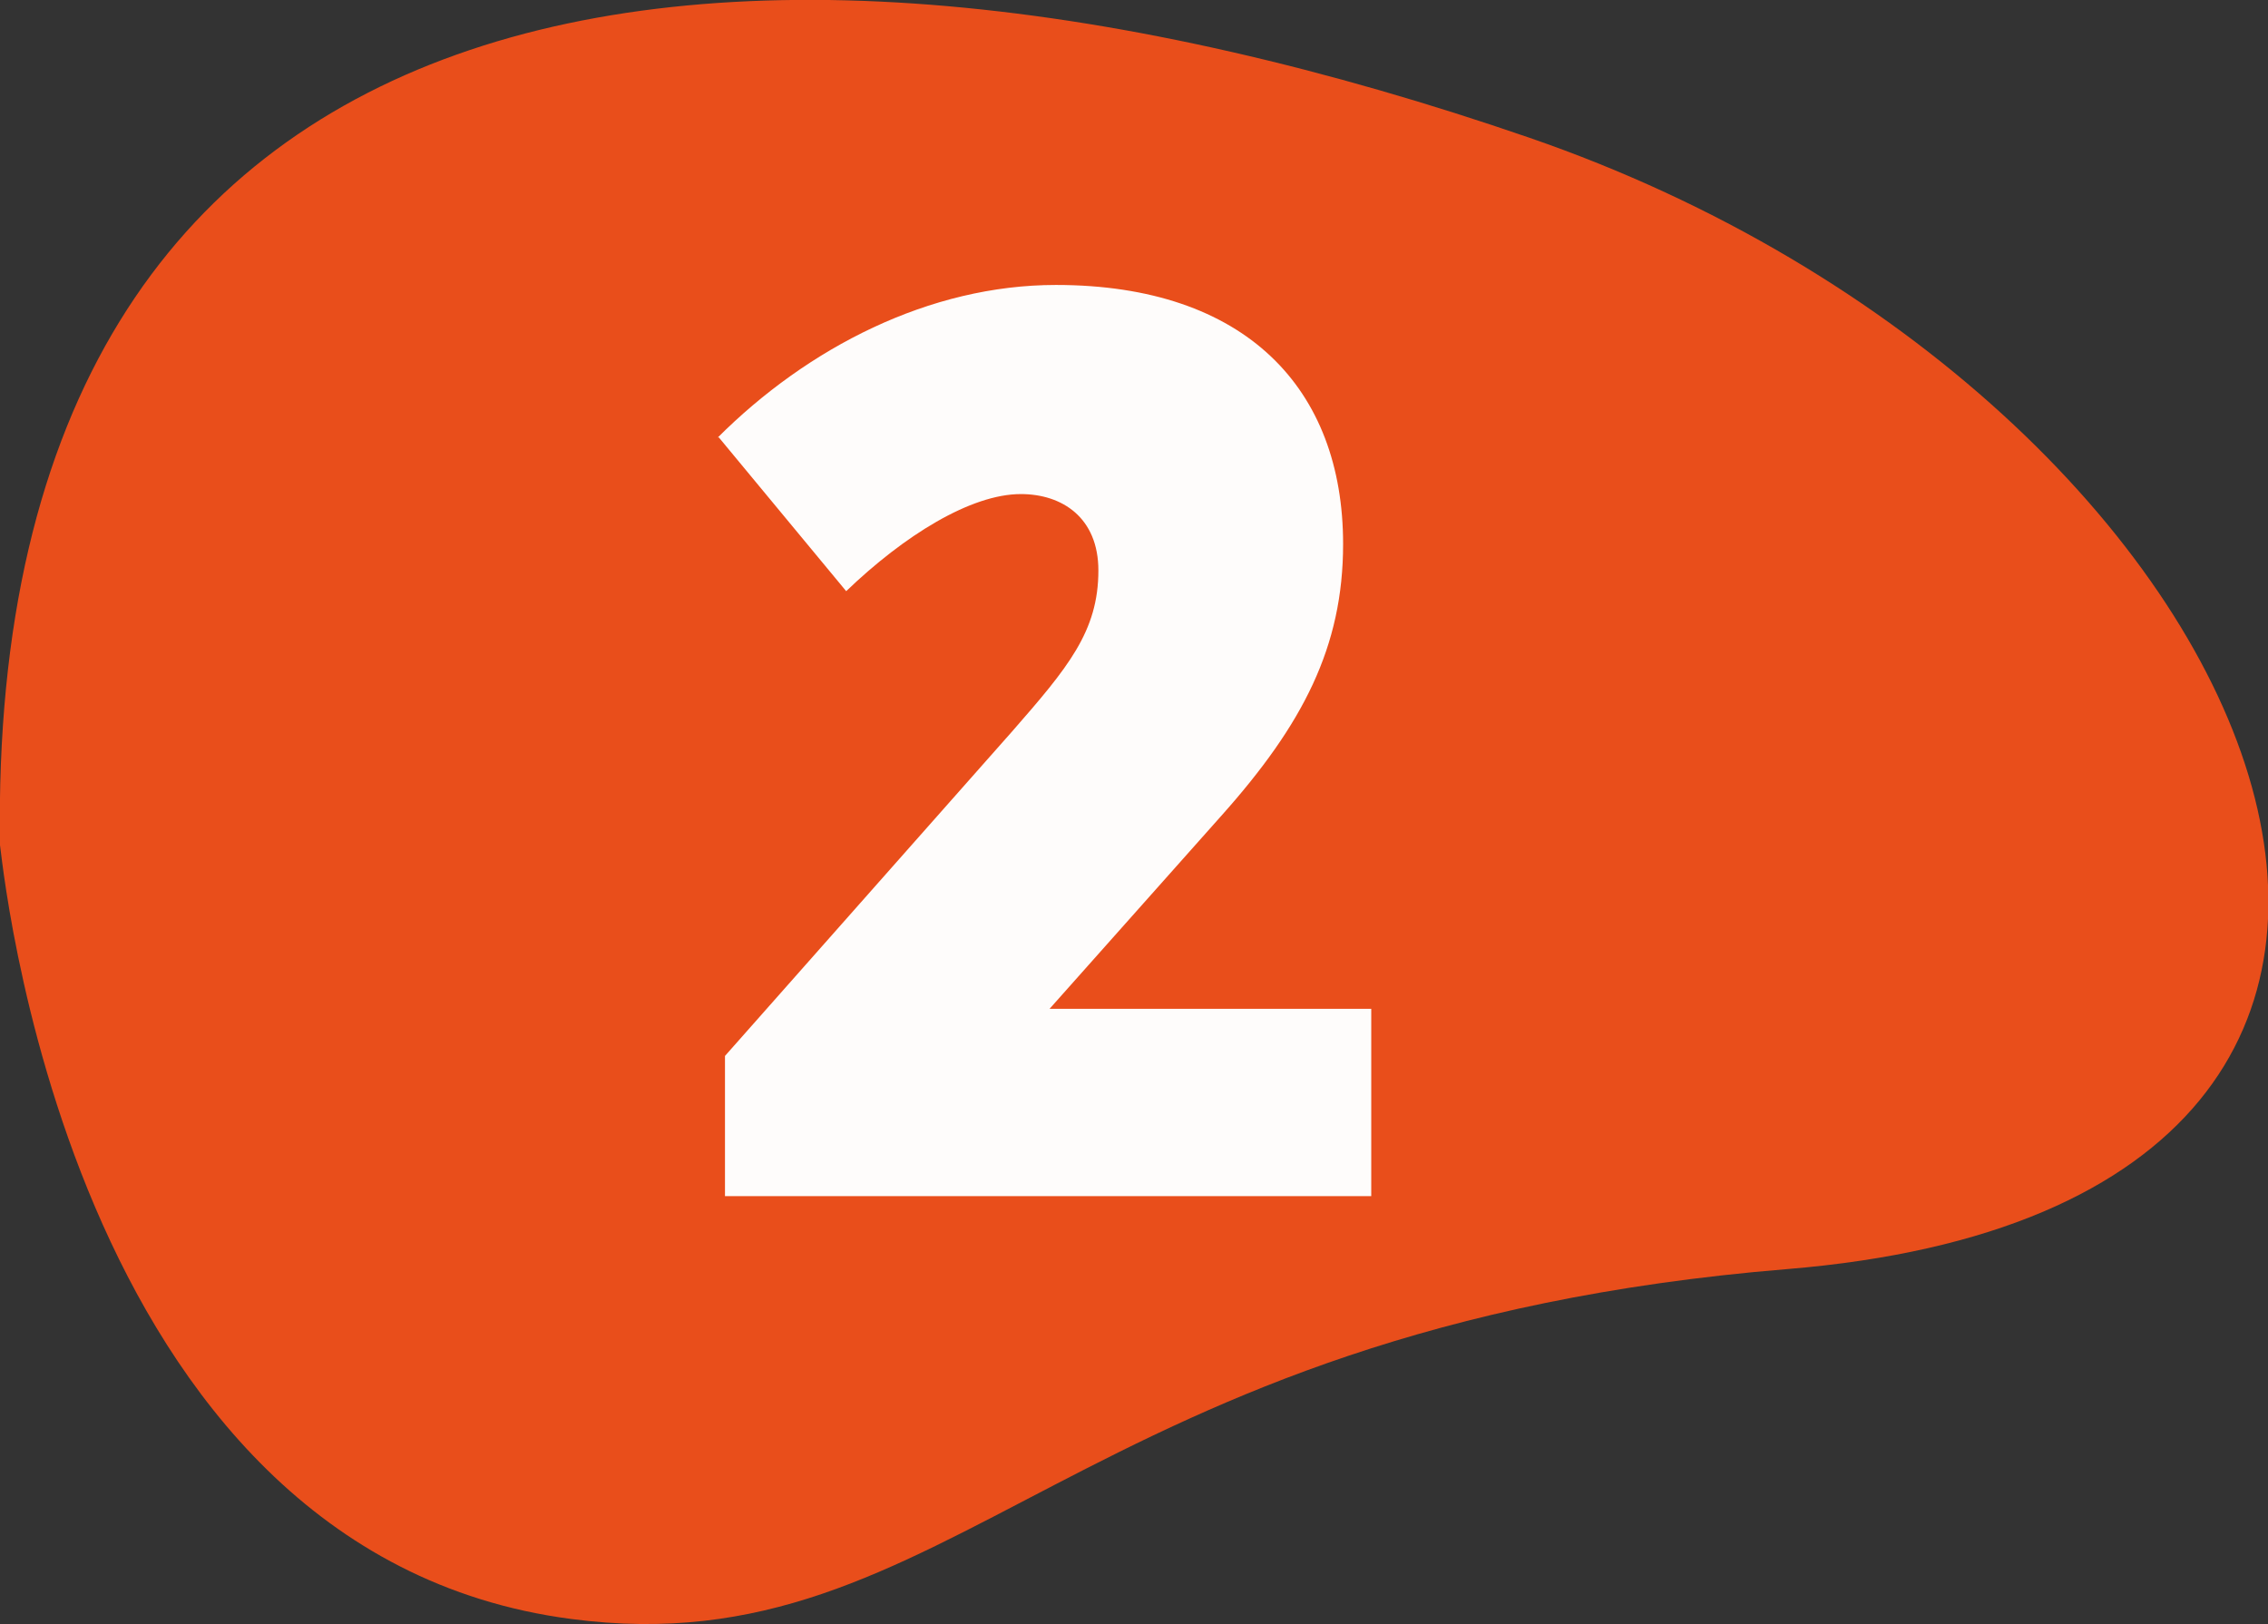 <?xml version="1.0" encoding="UTF-8"?>
<svg id="Capa_2" data-name="Capa 2" xmlns="http://www.w3.org/2000/svg" viewBox="0 0 39.48 28.27">
  <rect x="0" y="0" width="39.48" height="28.27" fill="#333333" stroke="none"/>
  <defs>
    <style>
      .cls-1 {
        fill: #fefcfb;
      }

      .cls-2 {
        fill: #e94e1b;
      }
    </style>
  </defs>
  <g id="Layer_1" data-name="Layer 1">
    <path class="cls-2" d="m26.63,2.4c13.08,4.51,18.79,18.52,4.48,19.69-12.46,1.02-14.5,6.97-21.17,6.09C1.08,27.02.02,14.71,0,14.71-.24-.72,12.56-2.45,26.63,2.4"/>
    <path class="cls-1" d="m12.49,7.62c1.57-1.57,3.69-2.66,5.89-2.66,3.31,0,5,1.81,5,4.51,0,1.79-.7,3.14-2.12,4.73l-2.99,3.36h5.6v3.26h-11.25v-2.44l5-5.65c.97-1.11,1.5-1.74,1.5-2.8,0-.92-.63-1.33-1.35-1.33-.87,0-2.03.72-3.04,1.69l-2.22-2.68Z"/>
  </g>
</svg>